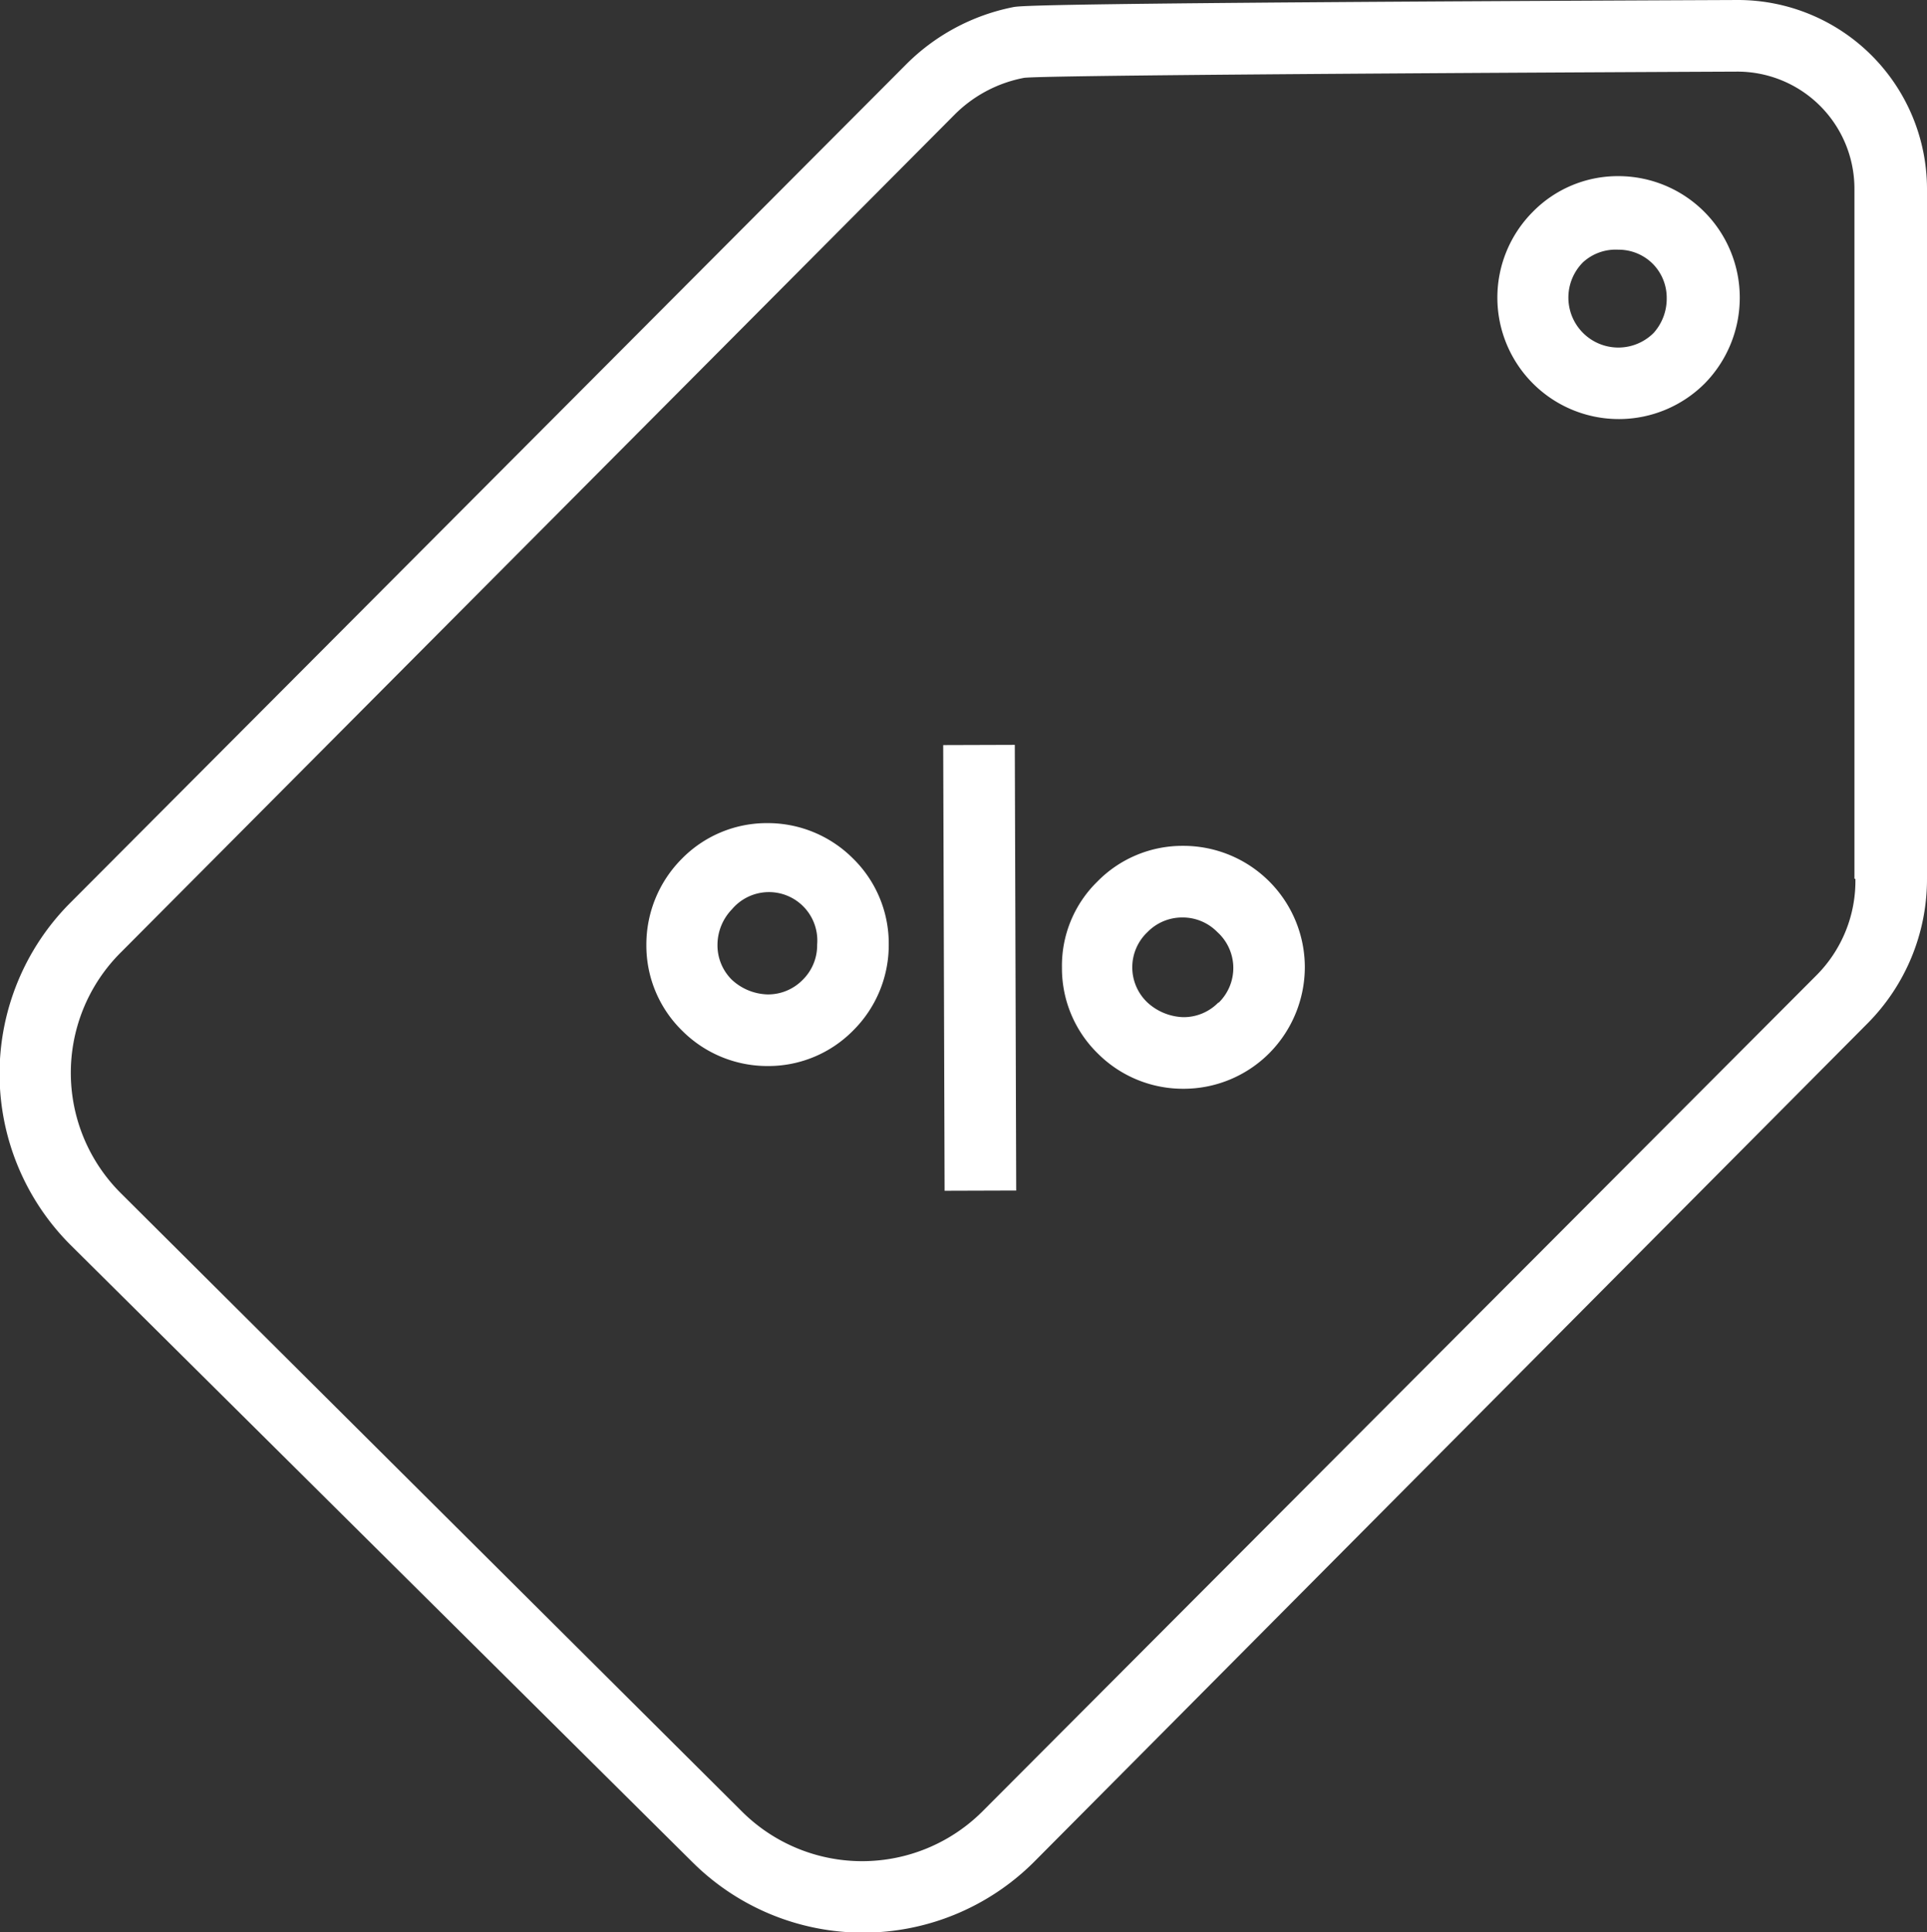 <svg id="Layer_1" data-name="Layer 1" xmlns="http://www.w3.org/2000/svg" viewBox="0 0 39.83 39.93" style="fill: #ffffff"><rect x="0" y="0" width="39.83" height="39.93" fill="#333333" stroke="none"/><title>icon-personalized-offers</title><path d="M43.38,29.92V15.73a3.91,3.91,0,0,0-3.9-3.89h0c-14.57.06-14.86.12-15,.15a4.31,4.31,0,0,0-2.2,1.18L5,30.5a5,5,0,0,0,0,7.06L17.86,50.32a5,5,0,0,0,7.06,0L42.14,33A4.23,4.23,0,0,0,43.38,30v-.12ZM41.9,30h0a2.76,2.76,0,0,1-.81,2L23.87,49.26a3.52,3.52,0,0,1-5,0L6.06,36.51a3.51,3.51,0,0,1,0-5L23.27,14.22a2.75,2.75,0,0,1,1.44-.77h0c.33-.07,14.75-.13,14.75-.13h0a2.42,2.42,0,0,1,2.42,2.41V30Z" transform="translate(-3.55 -11.84)"/><path d="M28,29.32h0a2.46,2.46,0,0,0-1.77.74,2.43,2.43,0,0,0-.73,1.78,2.46,2.46,0,0,0,.74,1.77,2.49,2.49,0,0,0,1.77.73h0a2.5,2.5,0,0,0,1.78-.74,2.53,2.53,0,0,0,.73-1.78A2.51,2.51,0,0,0,28,29.32Zm.73,3.24a1,1,0,0,1-.73.3,1.15,1.15,0,0,1-.73-.3,1,1,0,0,1,0-1.46,1,1,0,0,1,.72-.3h0a1,1,0,0,1,.72.3A1,1,0,0,1,28.74,32.56Z" transform="translate(-3.55 -11.84)"/><path d="M19.41,28.85h0a2.46,2.46,0,0,0-1.77.74,2.51,2.51,0,0,0-.73,1.78,2.46,2.46,0,0,0,.74,1.77,2.49,2.49,0,0,0,1.77.73h0a2.46,2.46,0,0,0,1.77-.74,2.49,2.49,0,0,0,.73-1.78,2.46,2.46,0,0,0-.74-1.77A2.49,2.49,0,0,0,19.41,28.85Zm.73,3.24a1,1,0,0,1-.73.3,1.13,1.13,0,0,1-.73-.3,1,1,0,0,1-.3-.73,1.06,1.06,0,0,1,.3-.73,1,1,0,0,1,1.76.73A1,1,0,0,1,20.14,32.09Z" transform="translate(-3.55 -11.84)"/><rect x="23.05" y="27.23" width="1.48" height="9.21" transform="translate(-3.64 -11.76) rotate(-0.18)"/><path d="M37,15.48h0a2.46,2.46,0,0,0-1.77.74,2.51,2.51,0,0,0,3.56,3.54A2.53,2.53,0,0,0,39.51,18,2.51,2.51,0,0,0,37,15.48Zm.73,3.24a1,1,0,1,1-1.46-1.46A1,1,0,0,1,37,17h0a1,1,0,0,1,.72.3A1,1,0,0,1,38,18,1.06,1.06,0,0,1,37.73,18.72Z" transform="translate(-3.55 -11.84)"/></svg>
